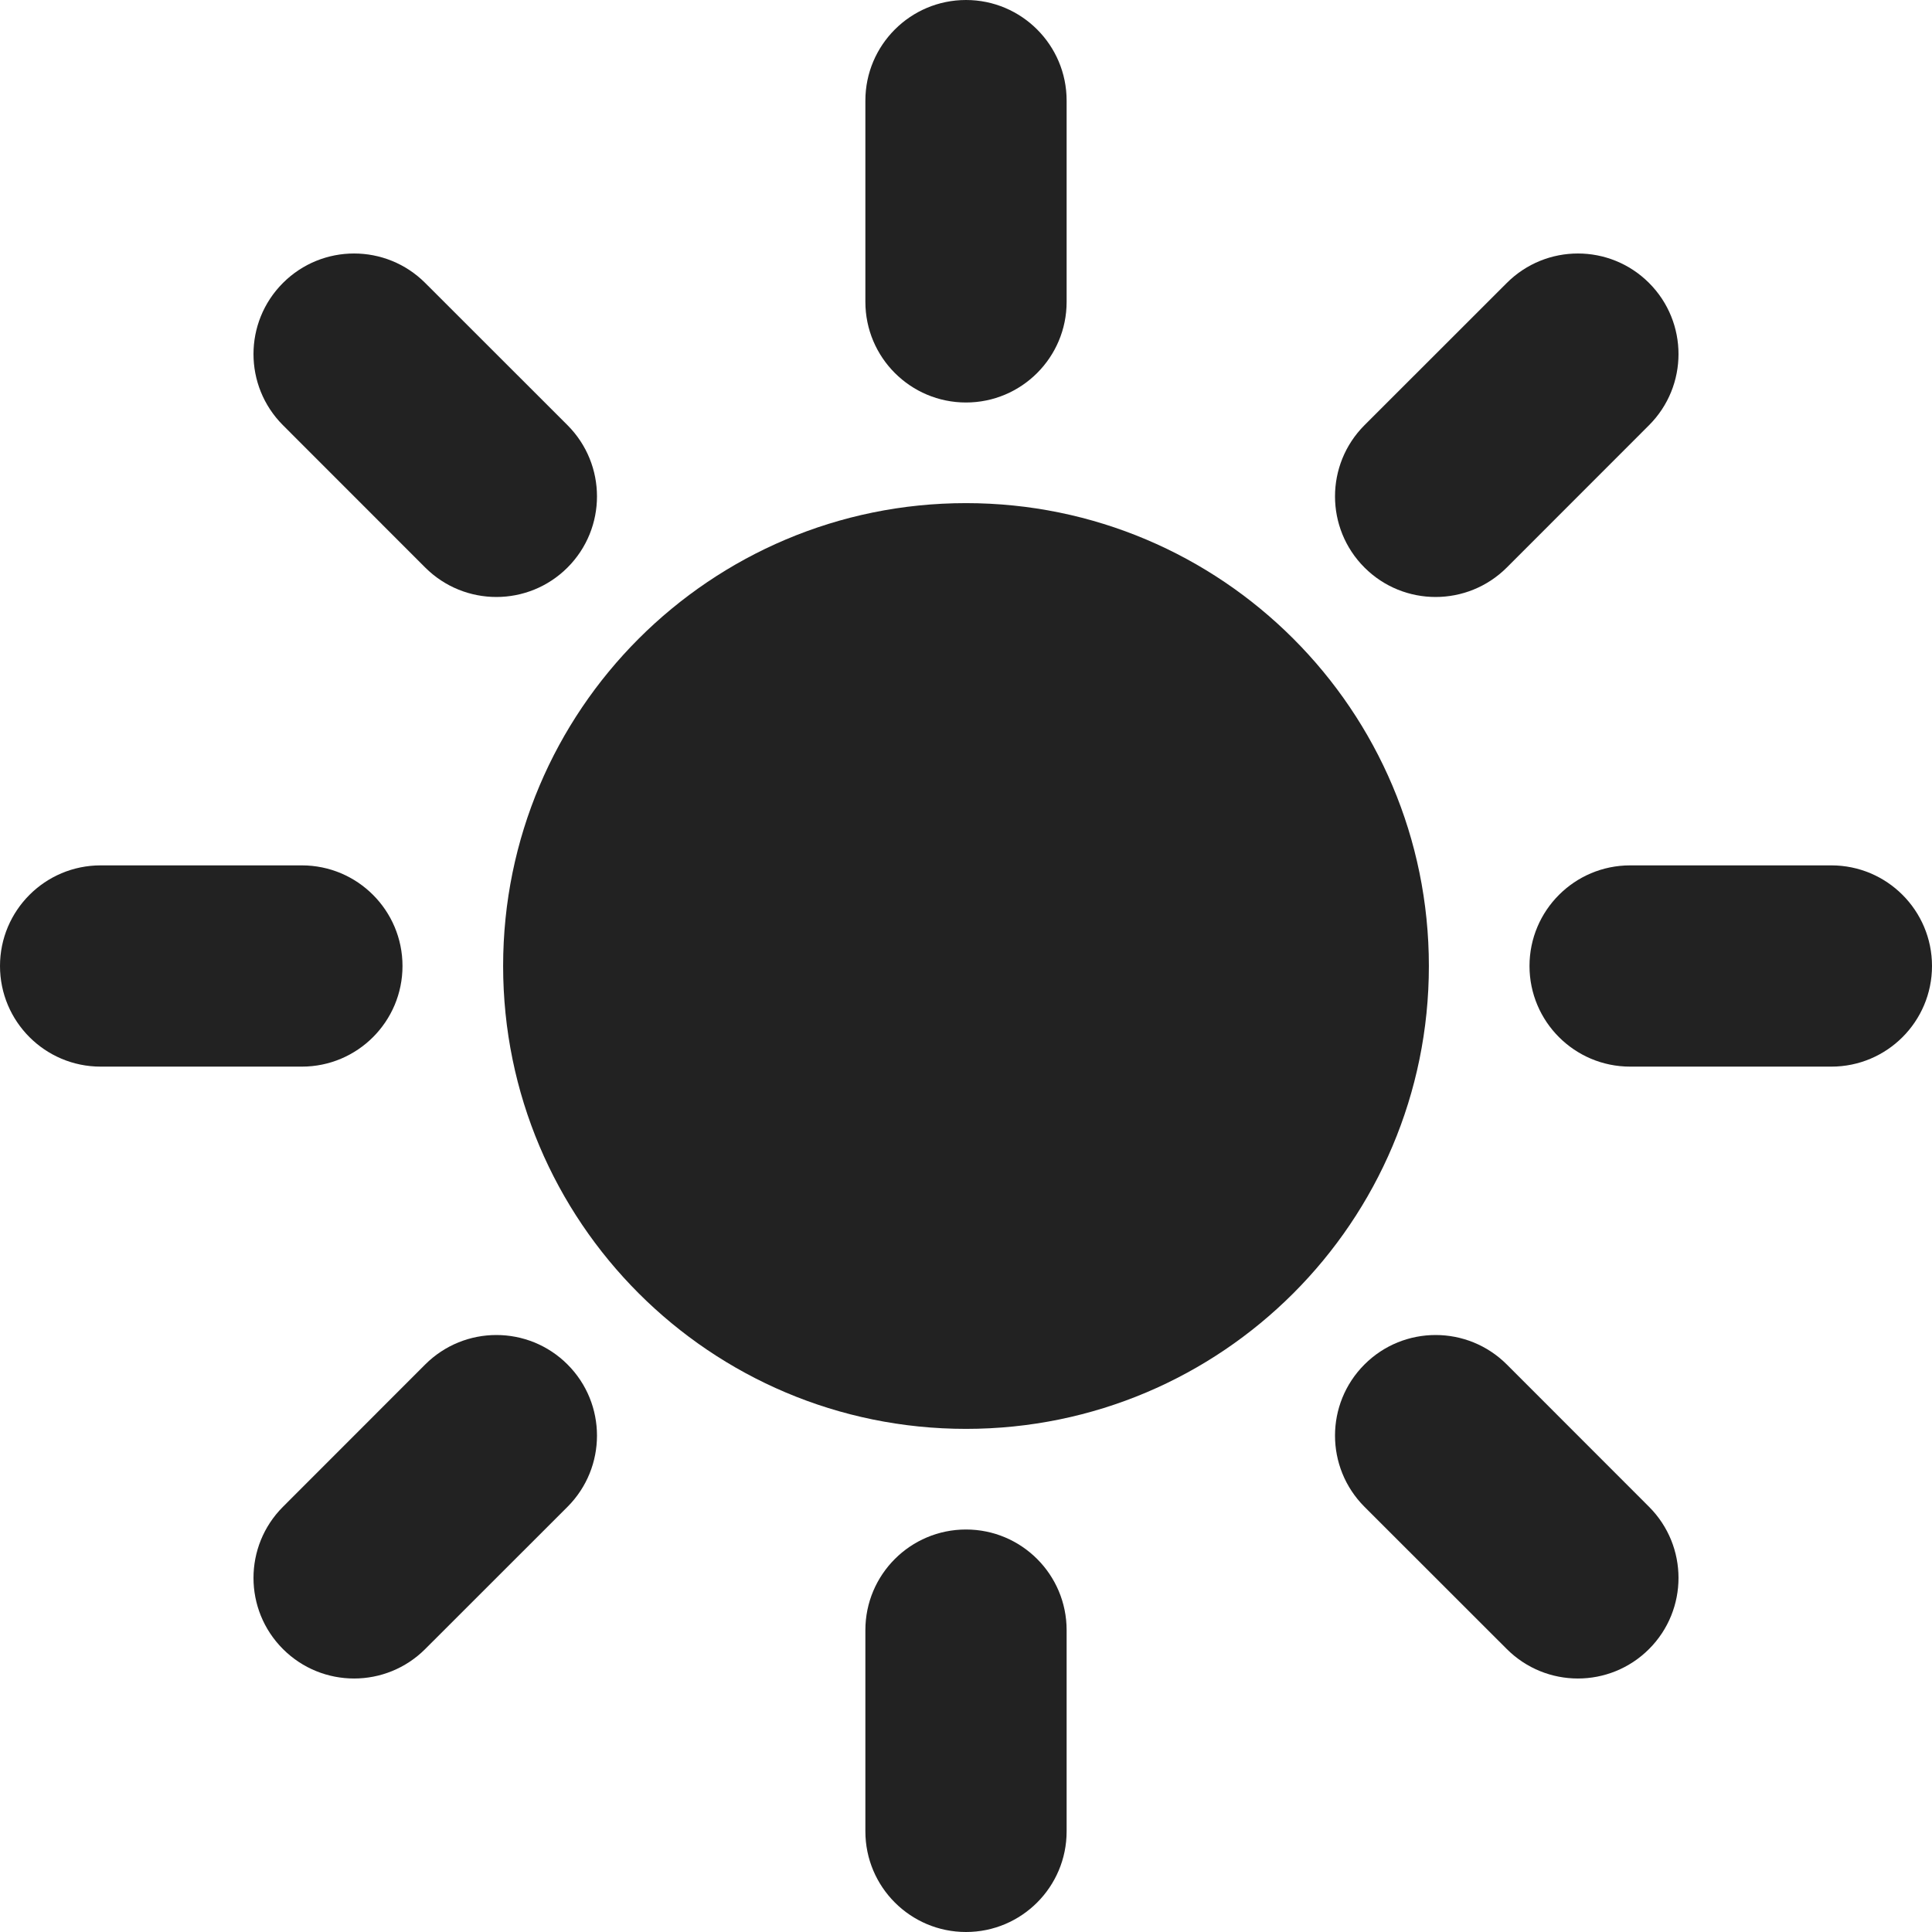 <svg width="24" height="24" viewBox="0 0 24 24" fill="none" xmlns="http://www.w3.org/2000/svg">
<g clip-path="url(#clip0_3093_44414)">
<path d="M13.25 1.25C13.25 0.56 12.69 0 12 0C11.31 0 10.75 0.56 10.75 1.25V3.75C10.75 4.44 11.31 5 12 5C12.69 5 13.25 4.44 13.25 3.75V1.25Z" fill="#222222"/>
<path d="M13.25 20.25C13.25 19.56 12.69 19 12 19C11.31 19 10.75 19.56 10.75 20.25V22.75C10.75 23.44 11.31 24 12 24C12.69 24 13.25 23.44 13.25 22.75V20.25Z" fill="#222222"/>
<path d="M20.485 20.485C19.997 20.973 19.206 20.973 18.718 20.485L16.95 18.718C16.462 18.229 16.462 17.438 16.95 16.95C17.438 16.462 18.229 16.462 18.718 16.95L20.485 18.718C20.973 19.206 20.973 19.997 20.485 20.485Z" fill="#222222"/>
<path d="M7.05 7.05C6.562 7.538 5.771 7.538 5.282 7.05L3.515 5.282C3.027 4.794 3.027 4.003 3.515 3.515C4.003 3.027 4.794 3.027 5.282 3.515L7.05 5.282C7.538 5.771 7.538 6.562 7.05 7.05Z" fill="#222222"/>
<path d="M17.75 12C17.75 15.176 15.176 17.75 12 17.75C8.824 17.75 6.25 15.176 6.25 12C6.25 8.824 8.824 6.25 12 6.25C15.176 6.25 17.75 8.824 17.75 12Z" fill="#222222"/>
<path d="M22.75 13.25C23.44 13.25 24 12.69 24 12C24 11.31 23.44 10.75 22.75 10.75H20.25C19.56 10.75 19 11.31 19 12C19 12.69 19.56 13.25 20.25 13.25H22.75Z" fill="#222222"/>
<path d="M3.75 13.25C4.44 13.25 5 12.69 5 12C5 11.31 4.44 10.75 3.75 10.75H1.25C0.56 10.75 0 11.31 0 12C0 12.69 0.56 13.25 1.25 13.25H3.75Z" fill="#222222"/>
<path d="M20.485 3.515C20.973 4.003 20.973 4.794 20.485 5.282L18.718 7.05C18.229 7.538 17.438 7.538 16.95 7.05C16.462 6.562 16.462 5.771 16.95 5.282L18.718 3.515C19.206 3.027 19.997 3.027 20.485 3.515Z" fill="#222222"/>
<path d="M7.05 16.95C7.538 17.438 7.538 18.229 7.05 18.718L5.282 20.485C4.794 20.973 4.003 20.973 3.515 20.485C3.027 19.997 3.027 19.206 3.515 18.718L5.282 16.95C5.771 16.462 6.562 16.462 7.05 16.95Z" fill="#222222"/>
</g>
<defs>
<clipPath id="clip0_3093_44414">
<rect width="24" height="24" fill="white"/>
</clipPath>
</defs>
</svg>
